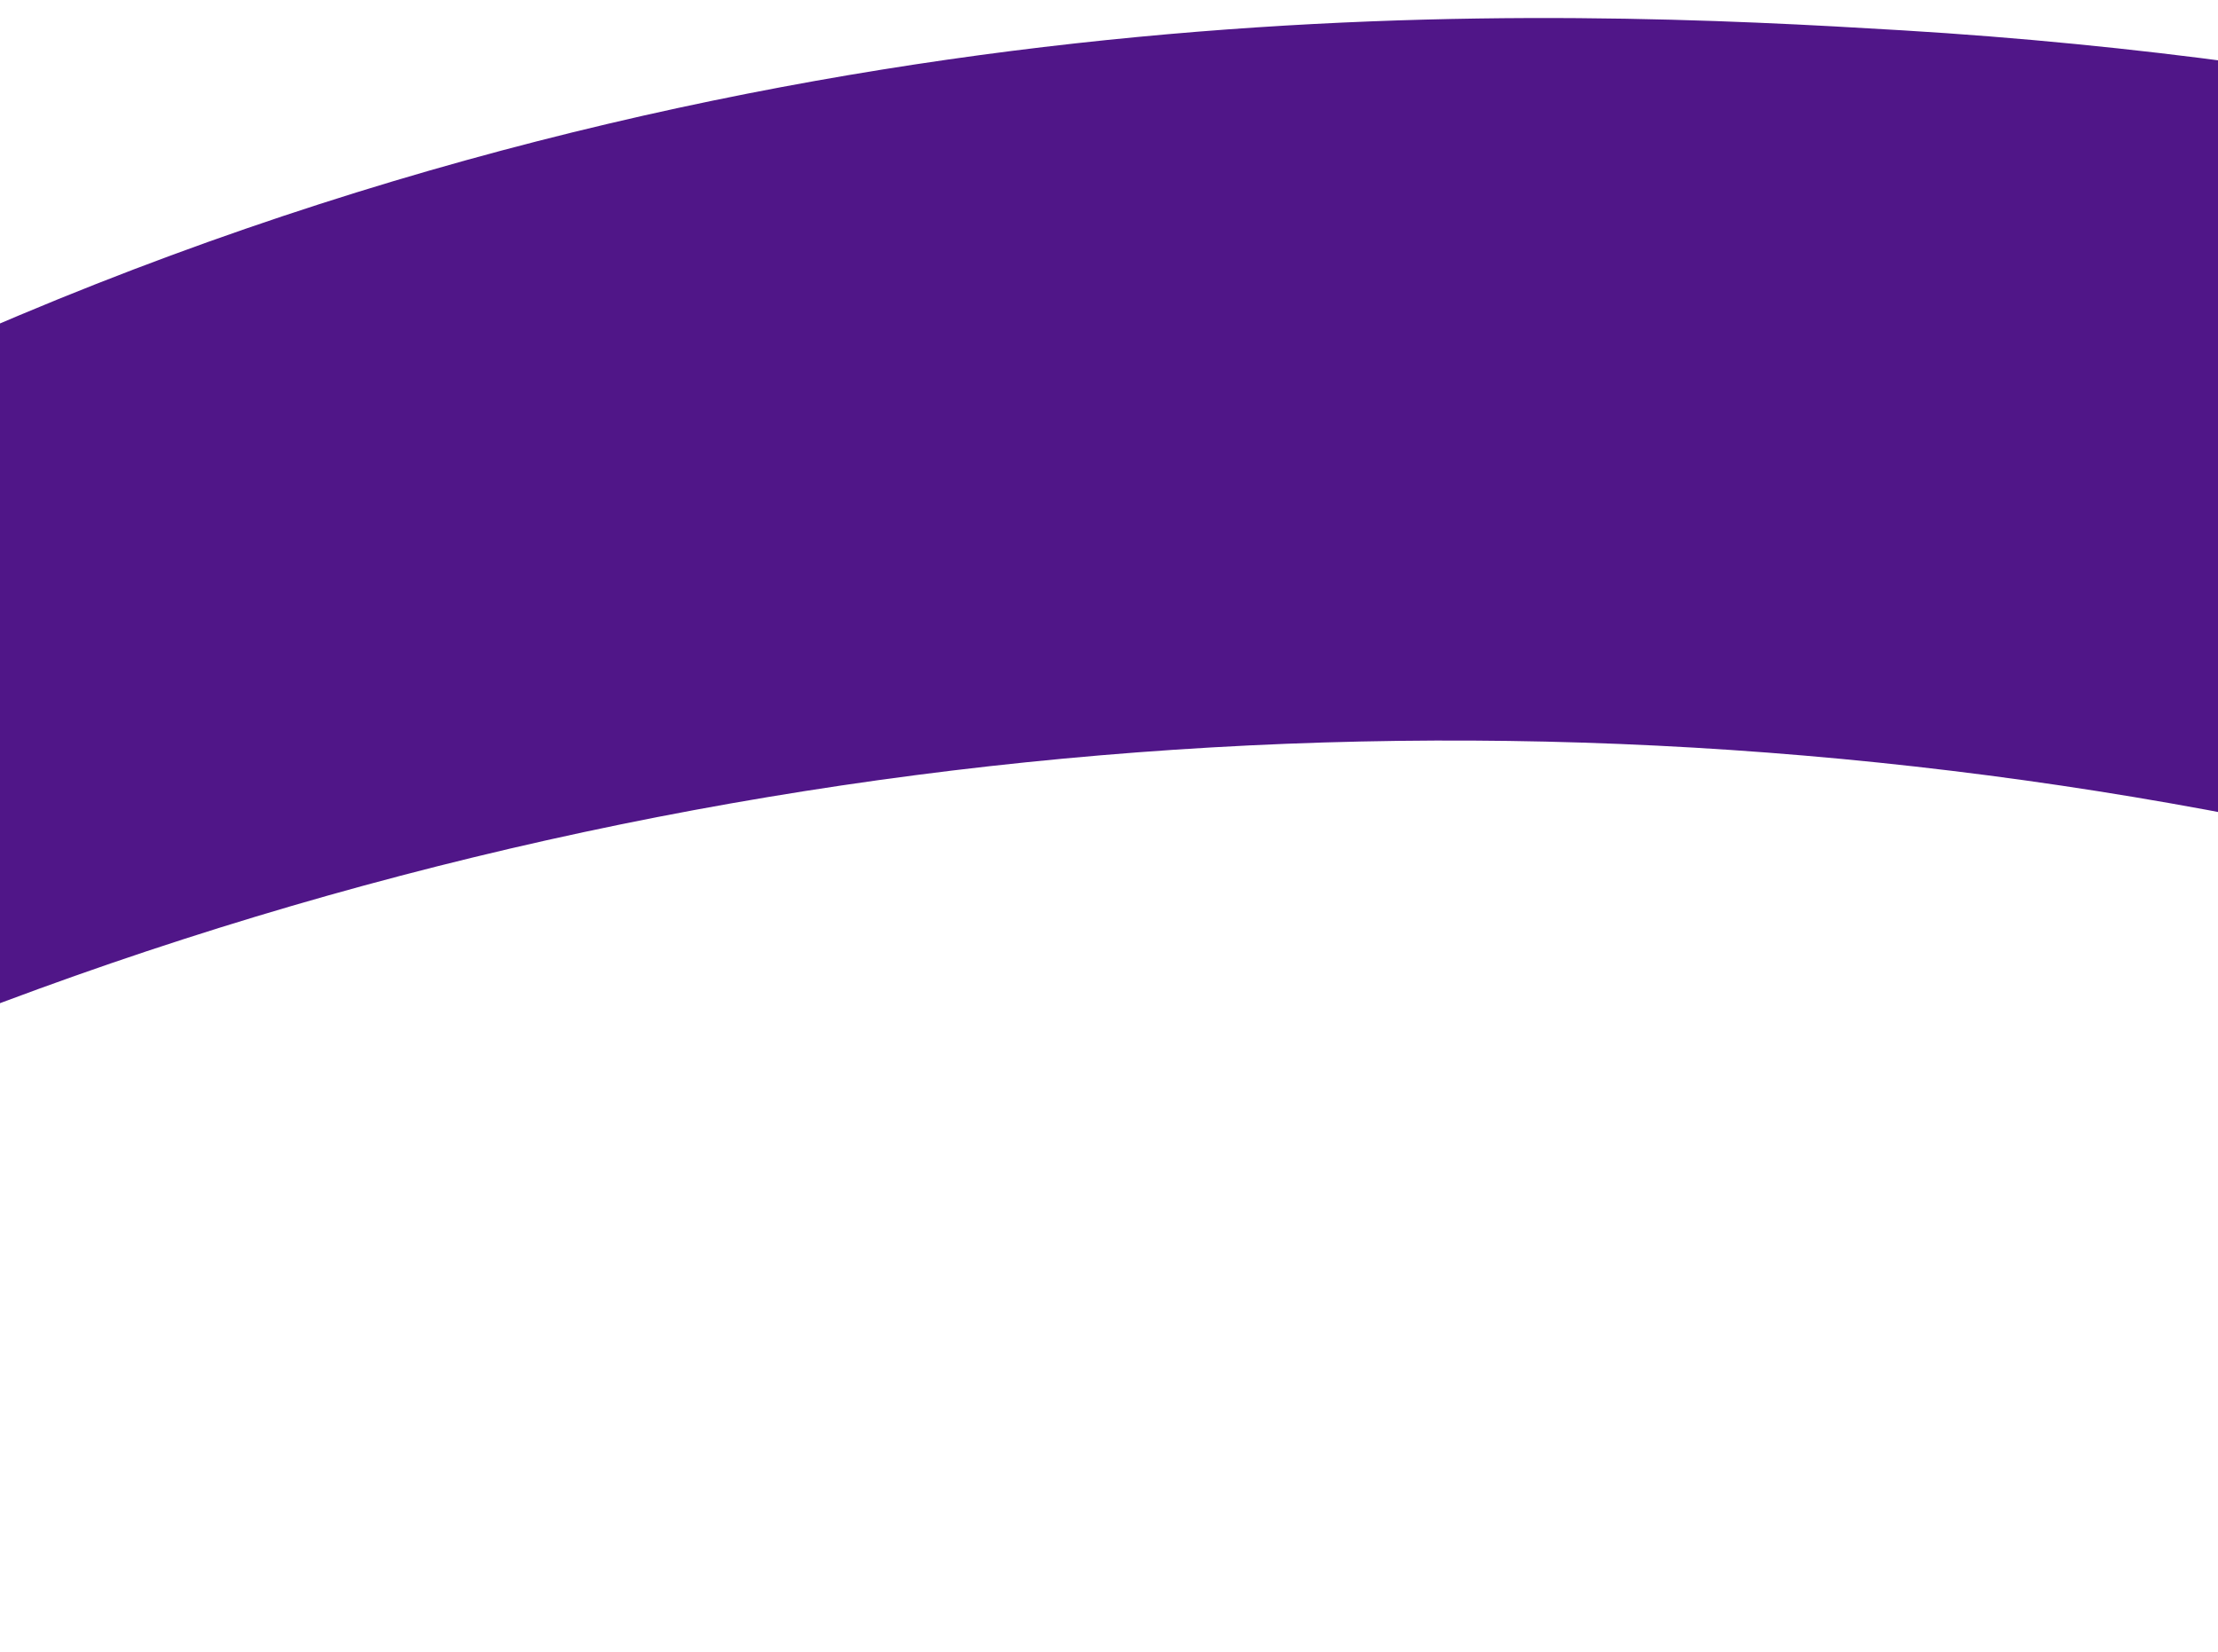 <?xml version="1.0" encoding="utf-8"?>
<!-- Generator: Adobe Illustrator 22.1.0, SVG Export Plug-In . SVG Version: 6.00 Build 0)  -->
<svg version="1.1" id="Capa_1" xmlns="http://www.w3.org/2000/svg" xmlns:xlink="http://www.w3.org/1999/xlink" x="0px" y="0px"
	 viewBox="0 0 1900 1415" style="enable-background:new 0 0 1900 1415;" xml:space="preserve">
<style type="text/css">
	.st0{fill:#5E0D8B;}
	.st1{clip-path:url(#SVGID_2_);fill:#501688;}
</style>
<path class="st0" d="M942.7,3423H-972c0.6-449,1.2-898,1.9-1347c28.4-6.4,68.1-15,115.8-24c86-16.2,191.6-36.1,318.2-43.5
	c85.9-5,154-1.7,290.4,4.8c70,3.3,138.8,8,215.4,14.7c156,13.6,304,26.6,462.7,55.8c127.2,23.4,303.1,65,510.3,144.2
	C942.7,2626.3,942.7,3024.7,942.7,3423z"/>
<g>
	<g>
		<defs>
			
				<rect id="SVGID_1_" x="-288.5" y="-66.1" transform="matrix(-1 -1.224647e-16 1.224647e-16 -1 1817.976 946.208)" width="2395" height="1078.4"/>
		</defs>
		<clipPath id="SVGID_2_">
			<use xlink:href="#SVGID_1_"  style="overflow:visible;"/>
		</clipPath>
		<path class="st1" d="M3345.8,1514.1c-99.7-7.4-279.7-70.6-389.9-195.5c50-53.6,94.3-108,133.9-162.2
			C1943.5,443,397.5,439.5-789,1277.6c-193.6,146.5-383.5,310-543.1,485.2c-24.6,27.7-60.9,69.2-92.2,107.4
			c-196.2-40.5-351,0.2-351,0.2s2.6-5.1,8.1-15.2c-0.2,0.1-0.5,0.2-0.7,0.3c4.6-8.8,9.5-17.2,14.1-26
			c94.6-161.4,202-316.8,322.2-464.3C-1145,1013-794.4,750.6-794.4,750.6C-670.3,655.5-383,438,16.7,270
			C712.4-22.4,1336.1,8.3,1630,26c799.6,48.2,1406,329.3,1743.7,520.6c13.5-55.4,26-115.3,35.6-179.6c7.6-50.8,11.8-91.7,14.9-119.6
			c0,0,32.1-1.9,54,6.2C3606.9,861.7,3419.4,1350.9,3345.8,1514.1z"/>
	</g>
</g>
</svg>
